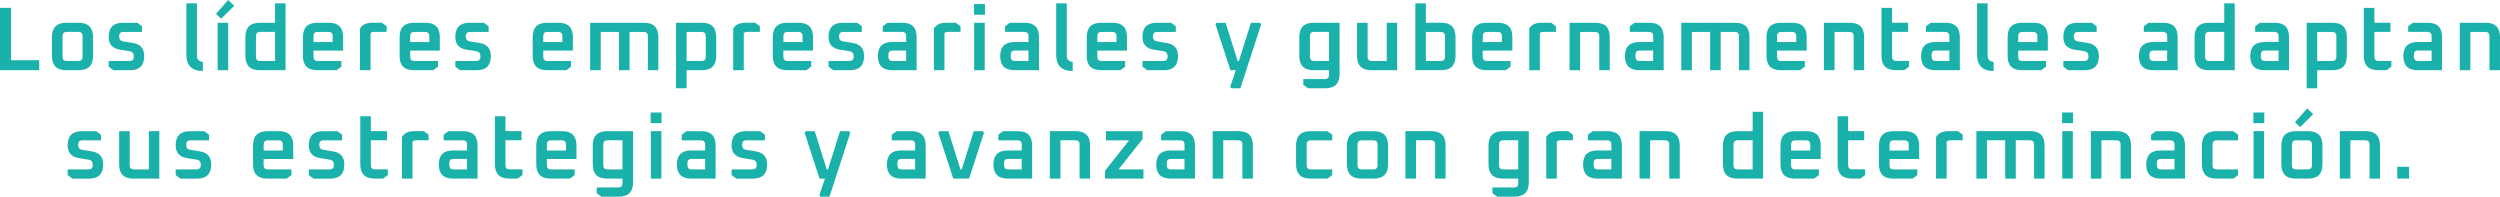 <?xml version="1.0" encoding="UTF-8"?>
<svg id="Capa_2" xmlns="http://www.w3.org/2000/svg" viewBox="0 0 802.48 63.13">
  <defs>
    <style>
      .cls-1 {
        fill: #19b1aa;
      }
    </style>
  </defs>
  <g id="Capa_1-2" data-name="Capa_1">
    <g>
      <g>
        <path class="cls-1" d="M0,22.53V2.52h3.54v16.82h9.05v3.19H0Z"/>
        <path class="cls-1" d="M16.67,17.95v-6.06c0-3.05,1.53-4.58,4.58-4.58h4.06c3.04,0,4.55,1.53,4.55,4.58v6.06c0,3.06-1.52,4.58-4.55,4.58h-4.06c-3.05,0-4.58-1.53-4.58-4.58ZM20.07,18.24c0,.89.44,1.33,1.33,1.33h3.74c.91,0,1.36-.44,1.36-1.33v-6.64c0-.91-.45-1.36-1.36-1.36h-3.74c-.89,0-1.33.45-1.33,1.36v6.64Z"/>
        <path class="cls-1" d="M34.89,21.4v-1.83h6.67c.93,0,1.39-.47,1.39-1.42s-.41-1.55-1.22-1.68l-3.25-.52c-2.4-.41-3.6-1.77-3.6-4.09,0-3.04,1.53-4.55,4.58-4.55h4.61l1.51,1.13v1.8h-5.97c-.91,0-1.36.48-1.36,1.45,0,.91.4,1.43,1.19,1.57l3.28.55c2.38.39,3.57,1.78,3.57,4.18,0,3.04-1.52,4.55-4.55,4.55h-5.31l-1.54-1.13Z"/>
        <path class="cls-1" d="M59.83,17.49V1.07h3.39v16.76c0,1.24.64,1.91,1.91,2.03v2.93c-3.54,0-5.31-1.77-5.31-5.31Z"/>
        <path class="cls-1" d="M69.34,4.44l3.89-4.44,1.94,1.86-4.18,4.15-1.65-1.57ZM69.86,22.53V7.31h3.39v15.23h-3.39Z"/>
        <path class="cls-1" d="M78.76,17.95v-6.06c0-3.05,1.53-4.58,4.58-4.58h4.96V1.07h3.36v21.46h-8.32c-3.05,0-4.58-1.53-4.58-4.58ZM82.16,18.24c0,.89.44,1.33,1.33,1.33h4.81v-9.34h-4.81c-.89,0-1.33.45-1.33,1.36v6.64Z"/>
        <path class="cls-1" d="M97.24,17.95v-6.06c0-3.05,1.53-4.58,4.58-4.58h3.77c3.04,0,4.55,1.53,4.55,4.58v4.35h-9.51v2c0,.89.44,1.33,1.33,1.33h7.6v1.83l-1.54,1.13h-6.21c-3.05,0-4.58-1.53-4.58-4.58ZM100.63,13.51h6.15v-1.91c0-.91-.45-1.36-1.36-1.36h-3.45c-.89,0-1.33.45-1.33,1.36v1.91Z"/>
        <path class="cls-1" d="M115.56,22.53v-13.34c.7-1.26,2.03-1.89,4-1.89h3.04l1.51,1.13v1.8h-3.97c-.56,0-.96.15-1.19.44v11.86h-3.39Z"/>
        <path class="cls-1" d="M128.27,17.95v-6.06c0-3.05,1.53-4.58,4.58-4.58h3.77c3.04,0,4.55,1.53,4.55,4.58v4.35h-9.51v2c0,.89.44,1.33,1.33,1.33h7.6v1.83l-1.54,1.13h-6.21c-3.05,0-4.58-1.53-4.58-4.58ZM131.66,13.51h6.15v-1.91c0-.91-.45-1.36-1.36-1.36h-3.45c-.89,0-1.33.45-1.33,1.36v1.91Z"/>
        <path class="cls-1" d="M146.16,21.4v-1.83h6.67c.93,0,1.39-.47,1.39-1.42s-.41-1.55-1.22-1.68l-3.25-.52c-2.4-.41-3.6-1.77-3.6-4.09,0-3.04,1.53-4.55,4.58-4.55h4.61l1.51,1.13v1.8h-5.97c-.91,0-1.36.48-1.36,1.45,0,.91.4,1.43,1.19,1.57l3.28.55c2.38.39,3.57,1.78,3.57,4.18,0,3.04-1.52,4.55-4.55,4.55h-5.31l-1.54-1.13Z"/>
        <path class="cls-1" d="M170.98,17.95v-6.06c0-3.05,1.53-4.58,4.58-4.58h3.77c3.04,0,4.55,1.53,4.55,4.58v4.35h-9.51v2c0,.89.44,1.33,1.33,1.33h7.6v1.83l-1.54,1.13h-6.21c-3.05,0-4.58-1.53-4.58-4.58ZM174.37,13.51h6.15v-1.91c0-.91-.45-1.36-1.36-1.36h-3.45c-.89,0-1.33.45-1.33,1.36v1.91Z"/>
        <path class="cls-1" d="M189.43,22.53V7.31h17.34c3.04,0,4.55,1.53,4.55,4.58v10.64h-3.36v-10.93c0-.91-.45-1.36-1.36-1.36h-4.52v12.3h-3.39v-12.3h-5.86v12.3h-3.39Z"/>
        <path class="cls-1" d="M217,28.33V7.31h8.35c3.04,0,4.55,1.53,4.55,4.58v6.06c0,3.06-1.52,4.58-4.55,4.58h-4.96v5.8h-3.39ZM220.4,19.58h4.79c.91,0,1.36-.44,1.36-1.33v-6.64c0-.91-.45-1.36-1.36-1.36h-4.79v9.34Z"/>
        <path class="cls-1" d="M235.36,22.53v-13.34c.7-1.26,2.03-1.89,4-1.89h3.04l1.51,1.13v1.8h-3.97c-.56,0-.96.15-1.19.44v11.86h-3.39Z"/>
        <path class="cls-1" d="M248.06,17.95v-6.06c0-3.05,1.53-4.58,4.58-4.58h3.77c3.04,0,4.55,1.53,4.55,4.58v4.35h-9.51v2c0,.89.44,1.33,1.33,1.33h7.6v1.83l-1.54,1.13h-6.21c-3.05,0-4.58-1.53-4.58-4.58ZM251.46,13.51h6.15v-1.91c0-.91-.45-1.36-1.36-1.36h-3.45c-.89,0-1.33.45-1.33,1.36v1.91Z"/>
        <path class="cls-1" d="M265.96,21.4v-1.83h6.67c.93,0,1.39-.47,1.39-1.42s-.41-1.55-1.22-1.68l-3.25-.52c-2.4-.41-3.6-1.77-3.6-4.09,0-3.04,1.53-4.55,4.58-4.55h4.61l1.51,1.13v1.8h-5.97c-.91,0-1.36.48-1.36,1.45,0,.91.4,1.43,1.19,1.57l3.28.55c2.38.39,3.57,1.78,3.57,4.18,0,3.04-1.52,4.55-4.55,4.55h-5.31l-1.54-1.13Z"/>
        <path class="cls-1" d="M286.37,22.53c-3.05,0-4.58-1.51-4.58-4.52s1.53-4.52,4.58-4.52h4.5v-1.89c0-.91-.45-1.36-1.36-1.36h-6.15v-1.8l1.51-1.13h4.81c3.04,0,4.55,1.53,4.55,4.58v10.64h-7.86ZM285.18,18.24c0,.89.44,1.33,1.33,1.33h4.35v-3.36h-4.35c-.89,0-1.33.44-1.33,1.33v.7Z"/>
        <path class="cls-1" d="M299.77,22.53v-13.34c.7-1.26,2.03-1.89,4-1.89h3.04l1.51,1.13v1.8h-3.97c-.56,0-.96.15-1.19.44v11.86h-3.39Z"/>
        <path class="cls-1" d="M312.65,4.73V1.31h3.51v3.42h-3.51ZM312.7,22.53V7.31h3.39v15.23h-3.39Z"/>
        <path class="cls-1" d="M325.64,22.53c-3.05,0-4.58-1.51-4.58-4.52s1.53-4.52,4.58-4.52h4.5v-1.89c0-.91-.45-1.36-1.36-1.36h-6.15v-1.8l1.51-1.13h4.81c3.04,0,4.55,1.53,4.55,4.58v10.64h-7.86ZM324.45,18.24c0,.89.44,1.33,1.33,1.33h4.35v-3.36h-4.35c-.89,0-1.33.44-1.33,1.33v.7Z"/>
        <path class="cls-1" d="M339.03,17.49V1.07h3.39v16.76c0,1.24.64,1.91,1.91,2.03v2.93c-3.54,0-5.31-1.77-5.31-5.31Z"/>
        <path class="cls-1" d="M348.84,17.95v-6.06c0-3.05,1.53-4.58,4.58-4.58h3.77c3.04,0,4.55,1.53,4.55,4.58v4.35h-9.51v2c0,.89.44,1.33,1.33,1.33h7.6v1.83l-1.54,1.13h-6.21c-3.05,0-4.58-1.53-4.58-4.58ZM352.23,13.51h6.15v-1.91c0-.91-.45-1.36-1.36-1.36h-3.45c-.89,0-1.33.45-1.33,1.36v1.91Z"/>
        <path class="cls-1" d="M366.73,21.4v-1.83h6.67c.93,0,1.39-.47,1.39-1.42s-.41-1.55-1.22-1.68l-3.25-.52c-2.4-.41-3.6-1.77-3.6-4.09,0-3.04,1.53-4.55,4.58-4.55h4.61l1.51,1.13v1.8h-5.97c-.91,0-1.36.48-1.36,1.45,0,.91.4,1.43,1.19,1.57l3.28.55c2.38.39,3.57,1.78,3.57,4.18,0,3.04-1.52,4.55-4.55,4.55h-5.31l-1.54-1.13Z"/>
        <path class="cls-1" d="M390.16,7.83l.35-.52h2.9l3.86,12.27h.41l3.86-12.27h2.93l.35.52-6.67,20.5h-2.9l-.35-.52,1.8-5.28h-1.74l-4.79-14.7Z"/>
        <path class="cls-1" d="M417.07,17.95v-6.06c0-3.05,1.53-4.58,4.58-4.58h8.35v16.44c0,3.05-1.53,4.58-4.58,4.58h-5.57l-1.51-1.13v-1.83h6.93c.89,0,1.33-.44,1.33-1.33v-1.51h-4.96c-3.06,0-4.58-1.53-4.58-4.58ZM420.47,18.24c0,.89.44,1.33,1.33,1.33h4.81v-9.34h-4.81c-.89,0-1.33.45-1.33,1.36v6.64Z"/>
        <path class="cls-1" d="M435.6,17.95V7.31h3.39v10.93c0,.89.44,1.33,1.33,1.33h4.81V7.31h3.36v15.23h-8.32c-3.05,0-4.58-1.53-4.58-4.58Z"/>
        <path class="cls-1" d="M454.31,22.53V1.07h3.39v6.23h4.96c3.04,0,4.55,1.53,4.55,4.58v6.06c0,3.06-1.52,4.58-4.55,4.58h-8.35ZM457.7,19.58h4.78c.91,0,1.36-.44,1.36-1.33v-6.64c0-.91-.45-1.36-1.36-1.36h-4.78v9.34Z"/>
        <path class="cls-1" d="M472.55,17.95v-6.06c0-3.05,1.53-4.58,4.58-4.58h3.77c3.04,0,4.55,1.53,4.55,4.58v4.35h-9.51v2c0,.89.44,1.33,1.33,1.33h7.6v1.83l-1.54,1.13h-6.21c-3.06,0-4.58-1.53-4.58-4.58ZM475.94,13.51h6.15v-1.91c0-.91-.46-1.36-1.36-1.36h-3.45c-.89,0-1.33.45-1.33,1.36v1.91Z"/>
        <path class="cls-1" d="M490.88,22.53v-13.34c.7-1.26,2.03-1.89,4-1.89h3.05l1.51,1.13v1.8h-3.97c-.56,0-.96.15-1.19.44v11.86h-3.39Z"/>
        <path class="cls-1" d="M503.81,22.53V7.31h8.35c3.04,0,4.55,1.53,4.55,4.58v10.64h-3.36v-10.93c0-.91-.45-1.36-1.36-1.36h-4.78v12.3h-3.39Z"/>
        <path class="cls-1" d="M526.17,22.53c-3.06,0-4.58-1.51-4.58-4.52s1.53-4.52,4.58-4.52h4.5v-1.89c0-.91-.46-1.36-1.36-1.36h-6.15v-1.8l1.51-1.13h4.81c3.04,0,4.55,1.53,4.55,4.58v10.64h-7.86ZM524.98,18.24c0,.89.44,1.33,1.33,1.33h4.35v-3.36h-4.35c-.89,0-1.33.44-1.33,1.33v.7Z"/>
        <path class="cls-1" d="M539.68,22.53V7.31h17.34c3.04,0,4.55,1.53,4.55,4.58v10.64h-3.36v-10.93c0-.91-.45-1.36-1.36-1.36h-4.52v12.3h-3.39v-12.3h-5.86v12.3h-3.39Z"/>
        <path class="cls-1" d="M567.03,17.95v-6.06c0-3.05,1.53-4.58,4.58-4.58h3.77c3.04,0,4.55,1.53,4.55,4.58v4.35h-9.51v2c0,.89.44,1.33,1.33,1.33h7.6v1.83l-1.54,1.13h-6.21c-3.06,0-4.58-1.53-4.58-4.58ZM570.42,13.51h6.15v-1.91c0-.91-.46-1.36-1.36-1.36h-3.45c-.89,0-1.33.45-1.33,1.36v1.91Z"/>
        <path class="cls-1" d="M585.47,22.53V7.31h8.35c3.04,0,4.55,1.53,4.55,4.58v10.64h-3.36v-10.93c0-.91-.45-1.36-1.36-1.36h-4.78v12.3h-3.39Z"/>
        <path class="cls-1" d="M603.95,17.95V2.52h3.39v4.78h5.16v2.93h-5.16v8c0,.89.44,1.33,1.33,1.33h4.12v1.83l-1.51,1.13h-2.76c-3.05,0-4.58-1.53-4.58-4.58Z"/>
        <path class="cls-1" d="M621.23,22.53c-3.06,0-4.58-1.51-4.58-4.52s1.53-4.52,4.58-4.52h4.5v-1.89c0-.91-.46-1.36-1.36-1.36h-6.15v-1.8l1.51-1.13h4.81c3.04,0,4.55,1.53,4.55,4.58v10.64h-7.86ZM620.04,18.24c0,.89.44,1.33,1.33,1.33h4.35v-3.36h-4.35c-.89,0-1.33.44-1.33,1.33v.7Z"/>
        <path class="cls-1" d="M634.63,17.49V1.07h3.39v16.76c0,1.24.64,1.91,1.91,2.03v2.93c-3.54,0-5.31-1.77-5.31-5.31Z"/>
        <path class="cls-1" d="M644.43,17.95v-6.06c0-3.05,1.53-4.58,4.58-4.58h3.77c3.04,0,4.55,1.53,4.55,4.58v4.35h-9.51v2c0,.89.44,1.33,1.33,1.33h7.6v1.83l-1.54,1.13h-6.21c-3.06,0-4.58-1.53-4.58-4.58ZM647.82,13.51h6.15v-1.91c0-.91-.46-1.36-1.36-1.36h-3.45c-.89,0-1.33.45-1.33,1.36v1.91Z"/>
        <path class="cls-1" d="M662.32,21.4v-1.83h6.67c.93,0,1.39-.47,1.39-1.42s-.41-1.55-1.22-1.68l-3.25-.52c-2.4-.41-3.6-1.77-3.6-4.09,0-3.04,1.53-4.55,4.58-4.55h4.61l1.51,1.13v1.8h-5.97c-.91,0-1.36.48-1.36,1.45,0,.91.4,1.43,1.19,1.57l3.28.55c2.38.39,3.57,1.78,3.57,4.18,0,3.04-1.52,4.55-4.55,4.55h-5.31l-1.54-1.13Z"/>
        <path class="cls-1" d="M691.15,22.53c-3.06,0-4.58-1.51-4.58-4.52s1.53-4.52,4.58-4.52h4.5v-1.89c0-.91-.46-1.36-1.36-1.36h-6.15v-1.8l1.51-1.13h4.81c3.04,0,4.55,1.53,4.55,4.58v10.64h-7.86ZM689.96,18.24c0,.89.44,1.33,1.33,1.33h4.35v-3.36h-4.35c-.89,0-1.33.44-1.33,1.33v.7Z"/>
        <path class="cls-1" d="M704.43,17.95v-6.06c0-3.05,1.53-4.58,4.58-4.58h4.96V1.07h3.36v21.46h-8.32c-3.06,0-4.58-1.53-4.58-4.58ZM707.82,18.24c0,.89.44,1.33,1.33,1.33h4.81v-9.34h-4.81c-.89,0-1.33.45-1.33,1.36v6.64Z"/>
        <path class="cls-1" d="M726.9,22.53c-3.06,0-4.58-1.51-4.58-4.52s1.53-4.52,4.58-4.52h4.5v-1.89c0-.91-.46-1.36-1.36-1.36h-6.15v-1.8l1.51-1.13h4.81c3.04,0,4.55,1.53,4.55,4.58v10.64h-7.86ZM725.72,18.24c0,.89.44,1.33,1.33,1.33h4.35v-3.36h-4.35c-.89,0-1.33.44-1.33,1.33v.7Z"/>
        <path class="cls-1" d="M740.42,28.33V7.31h8.35c3.04,0,4.55,1.53,4.55,4.58v6.06c0,3.06-1.52,4.58-4.55,4.58h-4.96v5.8h-3.39ZM743.81,19.58h4.78c.91,0,1.36-.44,1.36-1.33v-6.64c0-.91-.45-1.36-1.36-1.36h-4.78v9.34Z"/>
        <path class="cls-1" d="M758.77,17.95V2.52h3.39v4.78h5.16v2.93h-5.16v8c0,.89.44,1.33,1.33,1.33h4.12v1.83l-1.51,1.13h-2.76c-3.05,0-4.58-1.53-4.58-4.58Z"/>
        <path class="cls-1" d="M776.03,22.53c-3.06,0-4.58-1.51-4.58-4.52s1.53-4.52,4.58-4.52h4.5v-1.89c0-.91-.46-1.36-1.36-1.36h-6.15v-1.8l1.51-1.13h4.81c3.04,0,4.55,1.53,4.55,4.58v10.64h-7.86ZM774.84,18.24c0,.89.44,1.33,1.33,1.33h4.35v-3.36h-4.35c-.89,0-1.33.44-1.33,1.33v.7Z"/>
        <path class="cls-1" d="M789.57,22.53V7.31h8.35c3.04,0,4.55,1.53,4.55,4.58v10.64h-3.36v-10.93c0-.91-.45-1.36-1.36-1.36h-4.78v12.3h-3.39Z"/>
      </g>
      <g>
        <path class="cls-1" d="M21.72,56.2v-1.83h6.67c.93,0,1.39-.47,1.39-1.42s-.41-1.55-1.22-1.68l-3.25-.52c-2.4-.41-3.6-1.77-3.6-4.09,0-3.04,1.53-4.55,4.58-4.55h4.61l1.51,1.13v1.8h-5.97c-.91,0-1.36.48-1.36,1.45,0,.91.4,1.43,1.19,1.57l3.28.55c2.38.39,3.57,1.78,3.57,4.18,0,3.04-1.52,4.55-4.55,4.55h-5.31l-1.54-1.13Z"/>
        <path class="cls-1" d="M38.25,52.75v-10.64h3.39v10.93c0,.89.44,1.33,1.33,1.33h4.81v-12.27h3.36v15.23h-8.32c-3.06,0-4.58-1.53-4.58-4.58Z"/>
        <path class="cls-1" d="M56.4,56.2v-1.83h6.67c.93,0,1.39-.47,1.39-1.42s-.41-1.55-1.22-1.68l-3.25-.52c-2.4-.41-3.6-1.77-3.6-4.09,0-3.04,1.53-4.55,4.58-4.55h4.61l1.51,1.13v1.8h-5.97c-.91,0-1.36.48-1.36,1.45,0,.91.4,1.43,1.19,1.57l3.28.55c2.38.39,3.57,1.78,3.57,4.18,0,3.04-1.52,4.55-4.55,4.55h-5.31l-1.54-1.13Z"/>
        <path class="cls-1" d="M81.23,52.75v-6.06c0-3.05,1.53-4.58,4.58-4.58h3.77c3.04,0,4.55,1.53,4.55,4.58v4.35h-9.51v2c0,.89.44,1.33,1.33,1.33h7.6v1.83l-1.54,1.13h-6.21c-3.05,0-4.58-1.53-4.58-4.58ZM84.62,48.31h6.15v-1.91c0-.91-.45-1.36-1.36-1.36h-3.45c-.89,0-1.33.45-1.33,1.36v1.91Z"/>
        <path class="cls-1" d="M99.12,56.2v-1.83h6.67c.93,0,1.39-.47,1.39-1.42s-.41-1.55-1.22-1.68l-3.25-.52c-2.4-.41-3.6-1.77-3.6-4.09,0-3.04,1.53-4.55,4.58-4.55h4.61l1.51,1.13v1.8h-5.97c-.91,0-1.36.48-1.36,1.45,0,.91.4,1.43,1.19,1.57l3.28.55c2.38.39,3.57,1.78,3.57,4.18,0,3.04-1.52,4.55-4.55,4.55h-5.31l-1.54-1.13Z"/>
        <path class="cls-1" d="M115.65,52.75v-15.43h3.39v4.78h5.16v2.93h-5.16v8c0,.89.44,1.33,1.33,1.33h4.12v1.83l-1.51,1.13h-2.75c-3.06,0-4.58-1.53-4.58-4.58Z"/>
        <path class="cls-1" d="M129.02,57.33v-13.34c.7-1.26,2.03-1.89,4-1.89h3.04l1.51,1.13v1.8h-3.97c-.56,0-.96.15-1.19.44v11.86h-3.39Z"/>
        <path class="cls-1" d="M145.43,57.33c-3.05,0-4.58-1.51-4.58-4.52s1.53-4.52,4.58-4.52h4.5v-1.89c0-.91-.45-1.36-1.36-1.36h-6.15v-1.8l1.51-1.13h4.81c3.04,0,4.55,1.53,4.55,4.58v10.64h-7.86ZM144.24,53.04c0,.89.44,1.33,1.33,1.33h4.35v-3.36h-4.35c-.89,0-1.33.44-1.33,1.33v.7Z"/>
        <path class="cls-1" d="M158.86,52.75v-15.43h3.39v4.78h5.16v2.93h-5.16v8c0,.89.44,1.33,1.33,1.33h4.12v1.83l-1.51,1.13h-2.75c-3.06,0-4.58-1.53-4.58-4.58Z"/>
        <path class="cls-1" d="M172.14,52.75v-6.06c0-3.05,1.53-4.58,4.58-4.58h3.77c3.04,0,4.55,1.53,4.55,4.58v4.35h-9.51v2c0,.89.44,1.33,1.33,1.33h7.6v1.83l-1.54,1.13h-6.21c-3.05,0-4.58-1.53-4.58-4.58ZM175.53,48.31h6.15v-1.91c0-.91-.45-1.36-1.36-1.36h-3.45c-.89,0-1.33.45-1.33,1.36v1.91Z"/>
        <path class="cls-1" d="M190.27,52.75v-6.06c0-3.05,1.53-4.58,4.58-4.58h8.35v16.44c0,3.05-1.53,4.58-4.58,4.58h-5.57l-1.51-1.13v-1.83h6.93c.89,0,1.33-.44,1.33-1.33v-1.51h-4.96c-3.06,0-4.58-1.53-4.58-4.58ZM193.66,53.04c0,.89.44,1.33,1.33,1.33h4.81v-9.34h-4.81c-.89,0-1.33.45-1.33,1.36v6.64Z"/>
        <path class="cls-1" d="M208.85,39.53v-3.42h3.51v3.42h-3.51ZM208.91,57.33v-15.23h3.39v15.23h-3.39Z"/>
        <path class="cls-1" d="M221.85,57.33c-3.05,0-4.58-1.51-4.58-4.52s1.53-4.52,4.58-4.52h4.5v-1.89c0-.91-.45-1.36-1.36-1.36h-6.15v-1.8l1.51-1.13h4.81c3.04,0,4.55,1.53,4.55,4.58v10.64h-7.86ZM220.66,53.04c0,.89.44,1.33,1.33,1.33h4.35v-3.36h-4.35c-.89,0-1.33.44-1.33,1.33v.7Z"/>
        <path class="cls-1" d="M234.84,56.2v-1.83h6.67c.93,0,1.39-.47,1.39-1.42s-.41-1.55-1.22-1.68l-3.25-.52c-2.4-.41-3.6-1.77-3.6-4.09,0-3.04,1.53-4.55,4.58-4.55h4.61l1.51,1.13v1.8h-5.97c-.91,0-1.36.48-1.36,1.45,0,.91.4,1.43,1.19,1.57l3.28.55c2.38.39,3.57,1.78,3.57,4.18,0,3.04-1.52,4.55-4.55,4.55h-5.31l-1.54-1.13Z"/>
        <path class="cls-1" d="M258.27,42.63l.35-.52h2.9l3.86,12.27h.41l3.86-12.27h2.93l.35.52-6.67,20.5h-2.9l-.35-.52,1.8-5.28h-1.74l-4.79-14.7Z"/>
        <path class="cls-1" d="M289.27,57.33c-3.05,0-4.58-1.51-4.58-4.52s1.53-4.52,4.58-4.52h4.5v-1.89c0-.91-.45-1.36-1.36-1.36h-6.15v-1.8l1.51-1.13h4.81c3.04,0,4.55,1.53,4.55,4.58v10.64h-7.86ZM288.08,53.04c0,.89.44,1.33,1.33,1.33h4.35v-3.36h-4.35c-.89,0-1.33.44-1.33,1.33v.7Z"/>
        <path class="cls-1" d="M301.19,42.63l.35-.52h2.9l3.86,12.27h.41l3.86-12.27h2.93l.35.52-4.78,14.7h-5.08l-4.79-14.7Z"/>
        <path class="cls-1" d="M323.46,57.33c-3.05,0-4.58-1.51-4.58-4.52s1.53-4.52,4.58-4.52h4.5v-1.89c0-.91-.45-1.36-1.36-1.36h-6.15v-1.8l1.51-1.13h4.81c3.04,0,4.55,1.53,4.55,4.58v10.64h-7.86ZM322.27,53.04c0,.89.44,1.33,1.33,1.33h4.35v-3.36h-4.35c-.89,0-1.33.44-1.33,1.33v.7Z"/>
        <path class="cls-1" d="M337,57.33v-15.23h8.35c3.04,0,4.55,1.53,4.55,4.58v10.64h-3.36v-10.93c0-.91-.45-1.36-1.36-1.36h-4.79v12.3h-3.39Z"/>
        <path class="cls-1" d="M354.72,57.33v-2.55l7.71-9.74h-7.42v-2.93h11.74v2.55l-7.71,9.71h8v2.96h-12.32Z"/>
        <path class="cls-1" d="M375.72,57.33c-3.05,0-4.58-1.51-4.58-4.52s1.53-4.52,4.58-4.52h4.5v-1.89c0-.91-.45-1.36-1.36-1.36h-6.15v-1.8l1.51-1.13h4.81c3.04,0,4.55,1.53,4.55,4.58v10.64h-7.86ZM374.53,53.04c0,.89.44,1.33,1.33,1.33h4.35v-3.36h-4.35c-.89,0-1.33.44-1.33,1.33v.7Z"/>
        <path class="cls-1" d="M389.26,57.33v-15.23h8.35c3.04,0,4.55,1.53,4.55,4.58v10.64h-3.36v-10.93c0-.91-.45-1.36-1.36-1.36h-4.78v12.3h-3.39Z"/>
        <path class="cls-1" d="M416.03,52.75v-6.06c0-3.05,1.53-4.58,4.58-4.58h5.48l1.54,1.13v1.8h-6.87c-.89,0-1.33.45-1.33,1.36v6.64c0,.89.44,1.33,1.33,1.33h6.87v1.83l-1.54,1.13h-5.48c-3.06,0-4.58-1.53-4.58-4.58Z"/>
        <path class="cls-1" d="M432.36,52.75v-6.06c0-3.05,1.53-4.58,4.58-4.58h4.06c3.04,0,4.55,1.53,4.55,4.58v6.06c0,3.06-1.52,4.58-4.55,4.58h-4.06c-3.06,0-4.58-1.53-4.58-4.58ZM435.75,53.04c0,.89.44,1.33,1.33,1.33h3.74c.91,0,1.36-.44,1.36-1.33v-6.64c0-.91-.46-1.36-1.36-1.36h-3.74c-.89,0-1.33.45-1.33,1.36v6.64Z"/>
        <path class="cls-1" d="M451.12,57.33v-15.23h8.35c3.04,0,4.55,1.53,4.55,4.58v10.64h-3.36v-10.93c0-.91-.45-1.36-1.36-1.36h-4.78v12.3h-3.39Z"/>
        <path class="cls-1" d="M477.8,52.75v-6.06c0-3.05,1.53-4.58,4.58-4.58h8.35v16.44c0,3.05-1.53,4.58-4.58,4.58h-5.57l-1.51-1.13v-1.83h6.93c.89,0,1.33-.44,1.33-1.33v-1.51h-4.96c-3.06,0-4.58-1.53-4.58-4.58ZM481.19,53.04c0,.89.44,1.33,1.33,1.33h4.81v-9.34h-4.81c-.89,0-1.33.45-1.33,1.36v6.64Z"/>
        <path class="cls-1" d="M496.33,57.33v-13.34c.7-1.26,2.03-1.89,4-1.89h3.05l1.51,1.13v1.8h-3.97c-.56,0-.96.15-1.19.44v11.86h-3.39Z"/>
        <path class="cls-1" d="M512.74,57.33c-3.06,0-4.58-1.51-4.58-4.52s1.53-4.52,4.58-4.52h4.5v-1.89c0-.91-.46-1.36-1.36-1.36h-6.15v-1.8l1.51-1.13h4.81c3.04,0,4.55,1.53,4.55,4.58v10.64h-7.86ZM511.55,53.04c0,.89.44,1.33,1.33,1.33h4.35v-3.36h-4.35c-.89,0-1.33.44-1.33,1.33v.7Z"/>
        <path class="cls-1" d="M526.28,57.33v-15.23h8.35c3.04,0,4.55,1.53,4.55,4.58v10.64h-3.36v-10.93c0-.91-.45-1.36-1.36-1.36h-4.78v12.3h-3.39Z"/>
        <path class="cls-1" d="M553.05,52.75v-6.06c0-3.05,1.53-4.58,4.58-4.58h4.96v-6.23h3.36v21.46h-8.32c-3.06,0-4.58-1.53-4.58-4.58ZM556.44,53.04c0,.89.44,1.33,1.33,1.33h4.81v-9.34h-4.81c-.89,0-1.33.45-1.33,1.36v6.64Z"/>
        <path class="cls-1" d="M571.52,52.75v-6.06c0-3.05,1.53-4.58,4.58-4.58h3.77c3.04,0,4.55,1.53,4.55,4.58v4.35h-9.51v2c0,.89.44,1.33,1.33,1.33h7.6v1.83l-1.54,1.13h-6.21c-3.06,0-4.58-1.53-4.58-4.58ZM574.92,48.31h6.15v-1.91c0-.91-.46-1.36-1.36-1.36h-3.45c-.89,0-1.33.45-1.33,1.36v1.91Z"/>
        <path class="cls-1" d="M589.85,52.75v-15.43h3.39v4.78h5.16v2.93h-5.16v8c0,.89.44,1.33,1.33,1.33h4.12v1.83l-1.51,1.13h-2.76c-3.05,0-4.58-1.53-4.58-4.58Z"/>
        <path class="cls-1" d="M603.13,52.75v-6.06c0-3.05,1.53-4.58,4.58-4.58h3.77c3.04,0,4.55,1.53,4.55,4.58v4.35h-9.51v2c0,.89.44,1.33,1.33,1.33h7.6v1.83l-1.54,1.13h-6.21c-3.06,0-4.58-1.53-4.58-4.58ZM606.53,48.31h6.15v-1.91c0-.91-.46-1.36-1.36-1.36h-3.45c-.89,0-1.33.45-1.33,1.36v1.91Z"/>
        <path class="cls-1" d="M621.46,57.33v-13.34c.7-1.26,2.03-1.89,4-1.89h3.05l1.51,1.13v1.8h-3.97c-.56,0-.96.15-1.19.44v11.86h-3.39Z"/>
        <path class="cls-1" d="M634.4,57.33v-15.23h17.34c3.04,0,4.55,1.53,4.55,4.58v10.64h-3.36v-10.93c0-.91-.45-1.36-1.36-1.36h-4.52v12.3h-3.39v-12.3h-5.86v12.3h-3.39Z"/>
        <path class="cls-1" d="M661.92,39.53v-3.42h3.51v3.42h-3.51ZM661.97,57.33v-15.23h3.39v15.23h-3.39Z"/>
        <path class="cls-1" d="M671.14,57.33v-15.23h8.35c3.04,0,4.55,1.53,4.55,4.58v10.64h-3.36v-10.93c0-.91-.45-1.36-1.36-1.36h-4.78v12.3h-3.39Z"/>
        <path class="cls-1" d="M693.5,57.33c-3.06,0-4.58-1.51-4.58-4.52s1.53-4.52,4.58-4.52h4.5v-1.89c0-.91-.46-1.36-1.36-1.36h-6.15v-1.8l1.51-1.13h4.81c3.04,0,4.55,1.53,4.55,4.58v10.64h-7.86ZM692.31,53.04c0,.89.44,1.33,1.33,1.33h4.35v-3.36h-4.35c-.89,0-1.33.44-1.33,1.33v.7Z"/>
        <path class="cls-1" d="M706.81,52.75v-6.06c0-3.05,1.53-4.58,4.58-4.58h5.48l1.54,1.13v1.8h-6.87c-.89,0-1.33.45-1.33,1.36v6.64c0,.89.44,1.33,1.33,1.33h6.87v1.83l-1.54,1.13h-5.48c-3.06,0-4.58-1.53-4.58-4.58Z"/>
        <path class="cls-1" d="M723.31,39.53v-3.42h3.51v3.42h-3.51ZM723.37,57.33v-15.23h3.39v15.23h-3.39Z"/>
        <path class="cls-1" d="M732.3,52.75v-6.06c0-3.05,1.53-4.58,4.58-4.58h4.06c3.04,0,4.55,1.53,4.55,4.58v6.06c0,3.06-1.52,4.58-4.55,4.58h-4.06c-3.06,0-4.58-1.53-4.58-4.58ZM735.69,53.04c0,.89.44,1.33,1.33,1.33h3.74c.91,0,1.36-.44,1.36-1.33v-6.64c0-.91-.46-1.36-1.36-1.36h-3.74c-.89,0-1.33.45-1.33,1.36v6.64ZM736.68,39.24l3.89-4.44,1.94,1.86-4.18,4.15-1.65-1.57Z"/>
        <path class="cls-1" d="M751.06,57.33v-15.23h8.35c3.04,0,4.55,1.53,4.55,4.58v10.64h-3.36v-10.93c0-.91-.45-1.36-1.36-1.36h-4.78v12.3h-3.39Z"/>
        <path class="cls-1" d="M769.5,57.33v-3.8h3.8v3.8h-3.8Z"/>
      </g>
    </g>
  </g>
</svg>